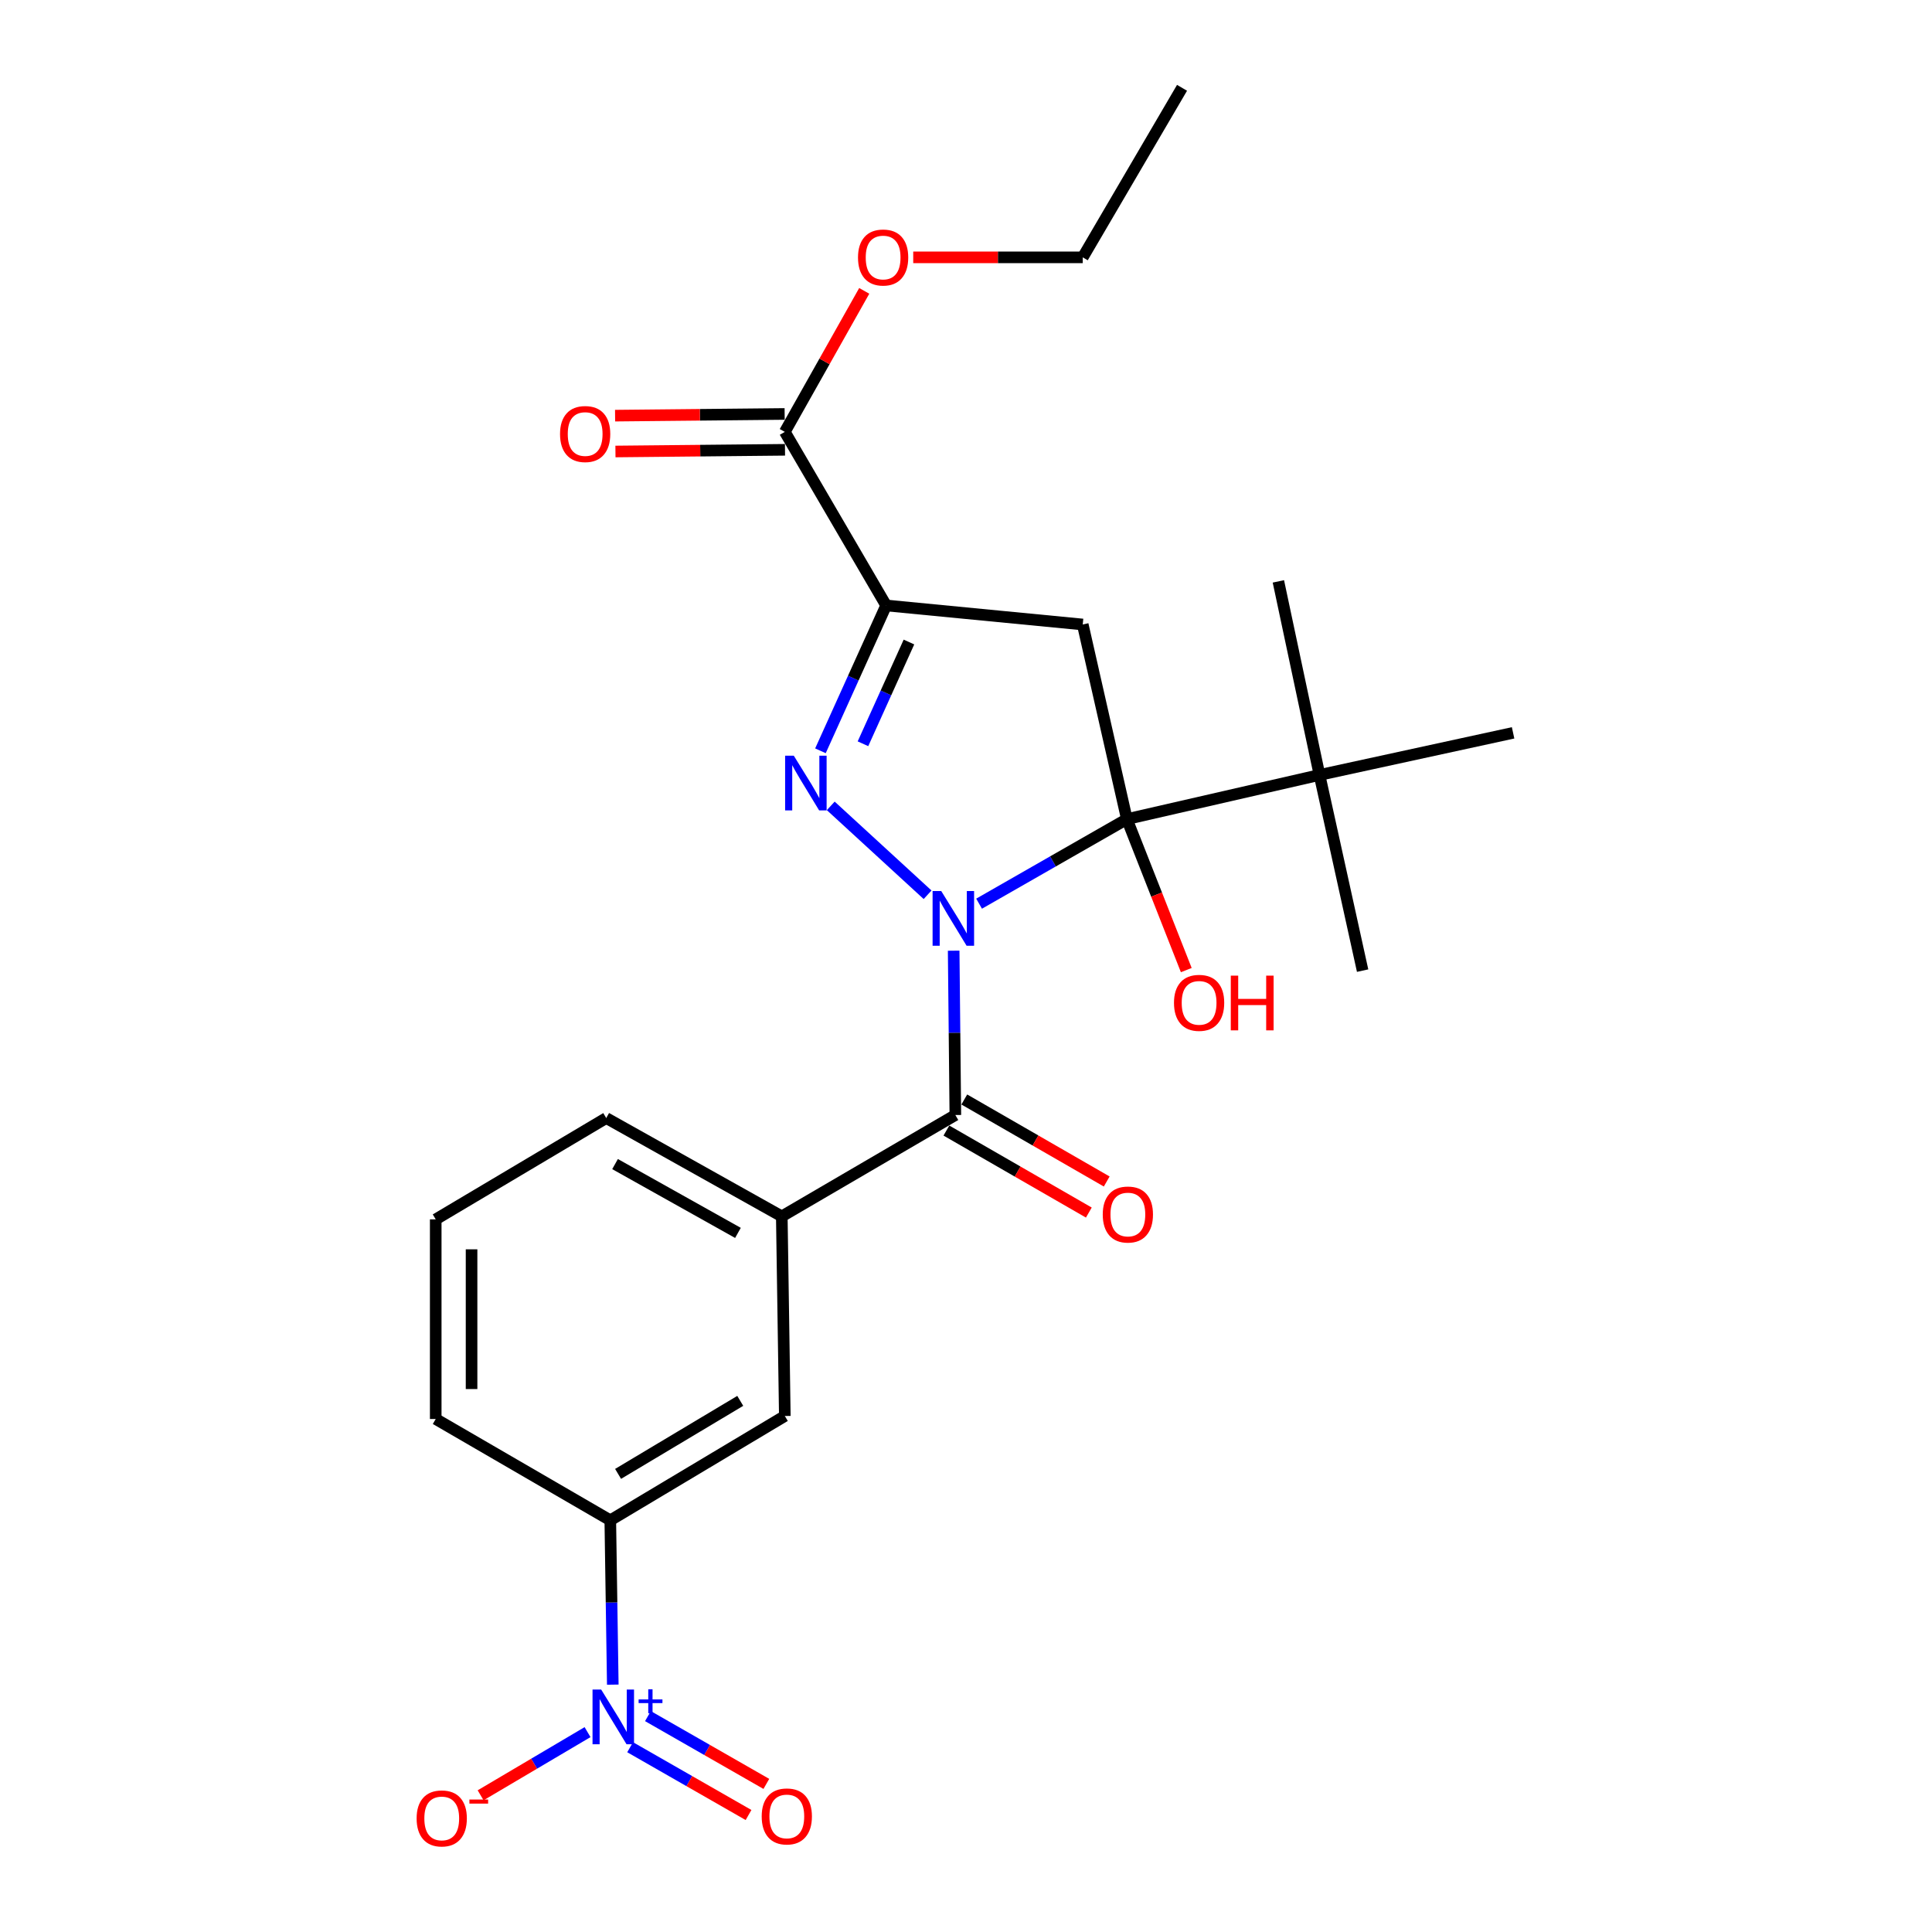<?xml version='1.0' encoding='iso-8859-1'?>
<svg version='1.1' baseProfile='full'
              xmlns='http://www.w3.org/2000/svg'
                      xmlns:rdkit='http://www.rdkit.org/xml'
                      xmlns:xlink='http://www.w3.org/1999/xlink'
                  xml:space='preserve'
width='1000px' height='1000px' viewBox='0 0 1000 1000'>
<!-- END OF HEADER -->
<rect style='opacity:1.0;fill:#FFFFFF;stroke:none' width='1000' height='1000' x='0' y='0'> </rect>
<path class='bond-0' d='M 506.773,467.742 L 545.02,445.857' style='fill:none;fill-rule:evenodd;stroke:#0000FF;stroke-width:6px;stroke-linecap:butt;stroke-linejoin:miter;stroke-opacity:1' />
<path class='bond-0' d='M 545.02,445.857 L 583.267,423.973' style='fill:none;fill-rule:evenodd;stroke:#000000;stroke-width:6px;stroke-linecap:butt;stroke-linejoin:miter;stroke-opacity:1' />
<path class='bond-1' d='M 480.115,463.13 L 429.995,417.118' style='fill:none;fill-rule:evenodd;stroke:#0000FF;stroke-width:6px;stroke-linecap:butt;stroke-linejoin:miter;stroke-opacity:1' />
<path class='bond-4' d='M 493.617,492.072 L 494.052,534.603' style='fill:none;fill-rule:evenodd;stroke:#0000FF;stroke-width:6px;stroke-linecap:butt;stroke-linejoin:miter;stroke-opacity:1' />
<path class='bond-4' d='M 494.052,534.603 L 494.487,577.135' style='fill:none;fill-rule:evenodd;stroke:#000000;stroke-width:6px;stroke-linecap:butt;stroke-linejoin:miter;stroke-opacity:1' />
<path class='bond-3' d='M 583.267,423.973 L 560.425,323.236' style='fill:none;fill-rule:evenodd;stroke:#000000;stroke-width:6px;stroke-linecap:butt;stroke-linejoin:miter;stroke-opacity:1' />
<path class='bond-9' d='M 583.267,423.973 L 682.973,401.121' style='fill:none;fill-rule:evenodd;stroke:#000000;stroke-width:6px;stroke-linecap:butt;stroke-linejoin:miter;stroke-opacity:1' />
<path class='bond-14' d='M 583.267,423.973 L 598.641,463.045' style='fill:none;fill-rule:evenodd;stroke:#000000;stroke-width:6px;stroke-linecap:butt;stroke-linejoin:miter;stroke-opacity:1' />
<path class='bond-14' d='M 598.641,463.045 L 614.014,502.117' style='fill:none;fill-rule:evenodd;stroke:#FF0000;stroke-width:6px;stroke-linecap:butt;stroke-linejoin:miter;stroke-opacity:1' />
<path class='bond-2' d='M 424.659,388.614 L 441.663,350.998' style='fill:none;fill-rule:evenodd;stroke:#0000FF;stroke-width:6px;stroke-linecap:butt;stroke-linejoin:miter;stroke-opacity:1' />
<path class='bond-2' d='M 441.663,350.998 L 458.668,313.382' style='fill:none;fill-rule:evenodd;stroke:#000000;stroke-width:6px;stroke-linecap:butt;stroke-linejoin:miter;stroke-opacity:1' />
<path class='bond-2' d='M 446.667,384.972 L 458.57,358.641' style='fill:none;fill-rule:evenodd;stroke:#0000FF;stroke-width:6px;stroke-linecap:butt;stroke-linejoin:miter;stroke-opacity:1' />
<path class='bond-2' d='M 458.57,358.641 L 470.473,332.31' style='fill:none;fill-rule:evenodd;stroke:#000000;stroke-width:6px;stroke-linecap:butt;stroke-linejoin:miter;stroke-opacity:1' />
<path class='bond-6' d='M 458.668,313.382 L 406.222,223.54' style='fill:none;fill-rule:evenodd;stroke:#000000;stroke-width:6px;stroke-linecap:butt;stroke-linejoin:miter;stroke-opacity:1' />
<path class='bond-25' d='M 458.668,313.382 L 560.425,323.236' style='fill:none;fill-rule:evenodd;stroke:#000000;stroke-width:6px;stroke-linecap:butt;stroke-linejoin:miter;stroke-opacity:1' />
<path class='bond-7' d='M 494.487,577.135 L 404.655,629.591' style='fill:none;fill-rule:evenodd;stroke:#000000;stroke-width:6px;stroke-linecap:butt;stroke-linejoin:miter;stroke-opacity:1' />
<path class='bond-13' d='M 489.858,585.175 L 526.718,606.398' style='fill:none;fill-rule:evenodd;stroke:#000000;stroke-width:6px;stroke-linecap:butt;stroke-linejoin:miter;stroke-opacity:1' />
<path class='bond-13' d='M 526.718,606.398 L 563.577,627.621' style='fill:none;fill-rule:evenodd;stroke:#FF0000;stroke-width:6px;stroke-linecap:butt;stroke-linejoin:miter;stroke-opacity:1' />
<path class='bond-13' d='M 499.116,569.096 L 535.976,590.319' style='fill:none;fill-rule:evenodd;stroke:#000000;stroke-width:6px;stroke-linecap:butt;stroke-linejoin:miter;stroke-opacity:1' />
<path class='bond-13' d='M 535.976,590.319 L 572.835,611.542' style='fill:none;fill-rule:evenodd;stroke:#FF0000;stroke-width:6px;stroke-linecap:butt;stroke-linejoin:miter;stroke-opacity:1' />
<path class='bond-5' d='M 317.178,871.97 L 316.532,829.438' style='fill:none;fill-rule:evenodd;stroke:#0000FF;stroke-width:6px;stroke-linecap:butt;stroke-linejoin:miter;stroke-opacity:1' />
<path class='bond-5' d='M 316.532,829.438 L 315.886,786.907' style='fill:none;fill-rule:evenodd;stroke:#000000;stroke-width:6px;stroke-linecap:butt;stroke-linejoin:miter;stroke-opacity:1' />
<path class='bond-11' d='M 304.114,896.543 L 276.44,912.892' style='fill:none;fill-rule:evenodd;stroke:#0000FF;stroke-width:6px;stroke-linecap:butt;stroke-linejoin:miter;stroke-opacity:1' />
<path class='bond-11' d='M 276.44,912.892 L 248.766,929.241' style='fill:none;fill-rule:evenodd;stroke:#FF0000;stroke-width:6px;stroke-linecap:butt;stroke-linejoin:miter;stroke-opacity:1' />
<path class='bond-12' d='M 326.15,904.356 L 356.795,921.901' style='fill:none;fill-rule:evenodd;stroke:#0000FF;stroke-width:6px;stroke-linecap:butt;stroke-linejoin:miter;stroke-opacity:1' />
<path class='bond-12' d='M 356.795,921.901 L 387.44,939.446' style='fill:none;fill-rule:evenodd;stroke:#FF0000;stroke-width:6px;stroke-linecap:butt;stroke-linejoin:miter;stroke-opacity:1' />
<path class='bond-12' d='M 335.369,888.254 L 366.014,905.799' style='fill:none;fill-rule:evenodd;stroke:#0000FF;stroke-width:6px;stroke-linecap:butt;stroke-linejoin:miter;stroke-opacity:1' />
<path class='bond-12' d='M 366.014,905.799 L 396.659,923.344' style='fill:none;fill-rule:evenodd;stroke:#FF0000;stroke-width:6px;stroke-linecap:butt;stroke-linejoin:miter;stroke-opacity:1' />
<path class='bond-15' d='M 406.13,214.264 L 362.249,214.702' style='fill:none;fill-rule:evenodd;stroke:#000000;stroke-width:6px;stroke-linecap:butt;stroke-linejoin:miter;stroke-opacity:1' />
<path class='bond-15' d='M 362.249,214.702 L 318.369,215.139' style='fill:none;fill-rule:evenodd;stroke:#FF0000;stroke-width:6px;stroke-linecap:butt;stroke-linejoin:miter;stroke-opacity:1' />
<path class='bond-15' d='M 406.315,232.817 L 362.434,233.254' style='fill:none;fill-rule:evenodd;stroke:#000000;stroke-width:6px;stroke-linecap:butt;stroke-linejoin:miter;stroke-opacity:1' />
<path class='bond-15' d='M 362.434,233.254 L 318.554,233.692' style='fill:none;fill-rule:evenodd;stroke:#FF0000;stroke-width:6px;stroke-linecap:butt;stroke-linejoin:miter;stroke-opacity:1' />
<path class='bond-16' d='M 406.222,223.54 L 426.775,187.048' style='fill:none;fill-rule:evenodd;stroke:#000000;stroke-width:6px;stroke-linecap:butt;stroke-linejoin:miter;stroke-opacity:1' />
<path class='bond-16' d='M 426.775,187.048 L 447.328,150.556' style='fill:none;fill-rule:evenodd;stroke:#FF0000;stroke-width:6px;stroke-linecap:butt;stroke-linejoin:miter;stroke-opacity:1' />
<path class='bond-10' d='M 404.655,629.591 L 406.222,732.915' style='fill:none;fill-rule:evenodd;stroke:#000000;stroke-width:6px;stroke-linecap:butt;stroke-linejoin:miter;stroke-opacity:1' />
<path class='bond-17' d='M 404.655,629.591 L 313.783,578.702' style='fill:none;fill-rule:evenodd;stroke:#000000;stroke-width:6px;stroke-linecap:butt;stroke-linejoin:miter;stroke-opacity:1' />
<path class='bond-17' d='M 381.959,638.146 L 318.348,602.523' style='fill:none;fill-rule:evenodd;stroke:#000000;stroke-width:6px;stroke-linecap:butt;stroke-linejoin:miter;stroke-opacity:1' />
<path class='bond-8' d='M 315.886,786.907 L 406.222,732.915' style='fill:none;fill-rule:evenodd;stroke:#000000;stroke-width:6px;stroke-linecap:butt;stroke-linejoin:miter;stroke-opacity:1' />
<path class='bond-8' d='M 319.918,762.882 L 383.153,725.088' style='fill:none;fill-rule:evenodd;stroke:#000000;stroke-width:6px;stroke-linecap:butt;stroke-linejoin:miter;stroke-opacity:1' />
<path class='bond-26' d='M 315.886,786.907 L 225.529,734.471' style='fill:none;fill-rule:evenodd;stroke:#000000;stroke-width:6px;stroke-linecap:butt;stroke-linejoin:miter;stroke-opacity:1' />
<path class='bond-20' d='M 682.973,401.121 L 783.174,379.32' style='fill:none;fill-rule:evenodd;stroke:#000000;stroke-width:6px;stroke-linecap:butt;stroke-linejoin:miter;stroke-opacity:1' />
<path class='bond-21' d='M 682.973,401.121 L 661.688,300.92' style='fill:none;fill-rule:evenodd;stroke:#000000;stroke-width:6px;stroke-linecap:butt;stroke-linejoin:miter;stroke-opacity:1' />
<path class='bond-22' d='M 682.973,401.121 L 705.289,502.394' style='fill:none;fill-rule:evenodd;stroke:#000000;stroke-width:6px;stroke-linecap:butt;stroke-linejoin:miter;stroke-opacity:1' />
<path class='bond-23' d='M 472.684,133.204 L 516.555,133.204' style='fill:none;fill-rule:evenodd;stroke:#FF0000;stroke-width:6px;stroke-linecap:butt;stroke-linejoin:miter;stroke-opacity:1' />
<path class='bond-23' d='M 516.555,133.204 L 560.425,133.204' style='fill:none;fill-rule:evenodd;stroke:#000000;stroke-width:6px;stroke-linecap:butt;stroke-linejoin:miter;stroke-opacity:1' />
<path class='bond-19' d='M 313.783,578.702 L 225.529,631.147' style='fill:none;fill-rule:evenodd;stroke:#000000;stroke-width:6px;stroke-linecap:butt;stroke-linejoin:miter;stroke-opacity:1' />
<path class='bond-18' d='M 225.529,734.471 L 225.529,631.147' style='fill:none;fill-rule:evenodd;stroke:#000000;stroke-width:6px;stroke-linecap:butt;stroke-linejoin:miter;stroke-opacity:1' />
<path class='bond-18' d='M 244.082,718.973 L 244.082,646.646' style='fill:none;fill-rule:evenodd;stroke:#000000;stroke-width:6px;stroke-linecap:butt;stroke-linejoin:miter;stroke-opacity:1' />
<path class='bond-24' d='M 560.425,133.204 L 611.819,45.455' style='fill:none;fill-rule:evenodd;stroke:#000000;stroke-width:6px;stroke-linecap:butt;stroke-linejoin:miter;stroke-opacity:1' />
<path  class='atom-0' d='M 487.186 461.207
L 496.466 476.207
Q 497.386 477.687, 498.866 480.367
Q 500.346 483.047, 500.426 483.207
L 500.426 461.207
L 504.186 461.207
L 504.186 489.527
L 500.306 489.527
L 490.346 473.127
Q 489.186 471.207, 487.946 469.007
Q 486.746 466.807, 486.386 466.127
L 486.386 489.527
L 482.706 489.527
L 482.706 461.207
L 487.186 461.207
' fill='#0000FF'/>
<path  class='atom-2' d='M 410.857 391.136
L 420.137 406.136
Q 421.057 407.616, 422.537 410.296
Q 424.017 412.976, 424.097 413.136
L 424.097 391.136
L 427.857 391.136
L 427.857 419.456
L 423.977 419.456
L 414.017 403.056
Q 412.857 401.136, 411.617 398.936
Q 410.417 396.736, 410.057 396.056
L 410.057 419.456
L 406.377 419.456
L 406.377 391.136
L 410.857 391.136
' fill='#0000FF'/>
<path  class='atom-6' d='M 311.172 874.514
L 320.452 889.514
Q 321.372 890.994, 322.852 893.674
Q 324.332 896.354, 324.412 896.514
L 324.412 874.514
L 328.172 874.514
L 328.172 902.834
L 324.292 902.834
L 314.332 886.434
Q 313.172 884.514, 311.932 882.314
Q 310.732 880.114, 310.372 879.434
L 310.372 902.834
L 306.692 902.834
L 306.692 874.514
L 311.172 874.514
' fill='#0000FF'/>
<path  class='atom-6' d='M 330.548 879.619
L 335.537 879.619
L 335.537 874.366
L 337.755 874.366
L 337.755 879.619
L 342.877 879.619
L 342.877 881.52
L 337.755 881.52
L 337.755 886.8
L 335.537 886.8
L 335.537 881.52
L 330.548 881.52
L 330.548 879.619
' fill='#0000FF'/>
<path  class='atom-12' d='M 215.642 941.21
Q 215.642 934.41, 219.002 930.61
Q 222.362 926.81, 228.642 926.81
Q 234.922 926.81, 238.282 930.61
Q 241.642 934.41, 241.642 941.21
Q 241.642 948.09, 238.242 952.01
Q 234.842 955.89, 228.642 955.89
Q 222.402 955.89, 219.002 952.01
Q 215.642 948.13, 215.642 941.21
M 228.642 952.69
Q 232.962 952.69, 235.282 949.81
Q 237.642 946.89, 237.642 941.21
Q 237.642 935.65, 235.282 932.85
Q 232.962 930.01, 228.642 930.01
Q 224.322 930.01, 221.962 932.81
Q 219.642 935.61, 219.642 941.21
Q 219.642 946.93, 221.962 949.81
Q 224.322 952.69, 228.642 952.69
' fill='#FF0000'/>
<path  class='atom-12' d='M 242.962 931.433
L 252.65 931.433
L 252.65 933.545
L 242.962 933.545
L 242.962 931.433
' fill='#FF0000'/>
<path  class='atom-13' d='M 394.253 940.179
Q 394.253 933.379, 397.613 929.579
Q 400.973 925.779, 407.253 925.779
Q 413.533 925.779, 416.893 929.579
Q 420.253 933.379, 420.253 940.179
Q 420.253 947.059, 416.853 950.979
Q 413.453 954.859, 407.253 954.859
Q 401.013 954.859, 397.613 950.979
Q 394.253 947.099, 394.253 940.179
M 407.253 951.659
Q 411.573 951.659, 413.893 948.779
Q 416.253 945.859, 416.253 940.179
Q 416.253 934.619, 413.893 931.819
Q 411.573 928.979, 407.253 928.979
Q 402.933 928.979, 400.573 931.779
Q 398.253 934.579, 398.253 940.179
Q 398.253 945.899, 400.573 948.779
Q 402.933 951.659, 407.253 951.659
' fill='#FF0000'/>
<path  class='atom-14' d='M 570.782 628.63
Q 570.782 621.83, 574.142 618.03
Q 577.502 614.23, 583.782 614.23
Q 590.062 614.23, 593.422 618.03
Q 596.782 621.83, 596.782 628.63
Q 596.782 635.51, 593.382 639.43
Q 589.982 643.31, 583.782 643.31
Q 577.542 643.31, 574.142 639.43
Q 570.782 635.55, 570.782 628.63
M 583.782 640.11
Q 588.102 640.11, 590.422 637.23
Q 592.782 634.31, 592.782 628.63
Q 592.782 623.07, 590.422 620.27
Q 588.102 617.43, 583.782 617.43
Q 579.462 617.43, 577.102 620.23
Q 574.782 623.03, 574.782 628.63
Q 574.782 634.35, 577.102 637.23
Q 579.462 640.11, 583.782 640.11
' fill='#FF0000'/>
<path  class='atom-15' d='M 607.653 519.069
Q 607.653 512.269, 611.013 508.469
Q 614.373 504.669, 620.653 504.669
Q 626.933 504.669, 630.293 508.469
Q 633.653 512.269, 633.653 519.069
Q 633.653 525.949, 630.253 529.869
Q 626.853 533.749, 620.653 533.749
Q 614.413 533.749, 611.013 529.869
Q 607.653 525.989, 607.653 519.069
M 620.653 530.549
Q 624.973 530.549, 627.293 527.669
Q 629.653 524.749, 629.653 519.069
Q 629.653 513.509, 627.293 510.709
Q 624.973 507.869, 620.653 507.869
Q 616.333 507.869, 613.973 510.669
Q 611.653 513.469, 611.653 519.069
Q 611.653 524.789, 613.973 527.669
Q 616.333 530.549, 620.653 530.549
' fill='#FF0000'/>
<path  class='atom-15' d='M 637.053 504.989
L 640.893 504.989
L 640.893 517.029
L 655.373 517.029
L 655.373 504.989
L 659.213 504.989
L 659.213 533.309
L 655.373 533.309
L 655.373 520.229
L 640.893 520.229
L 640.893 533.309
L 637.053 533.309
L 637.053 504.989
' fill='#FF0000'/>
<path  class='atom-16' d='M 289.877 224.651
Q 289.877 217.851, 293.237 214.051
Q 296.597 210.251, 302.877 210.251
Q 309.157 210.251, 312.517 214.051
Q 315.877 217.851, 315.877 224.651
Q 315.877 231.531, 312.477 235.451
Q 309.077 239.331, 302.877 239.331
Q 296.637 239.331, 293.237 235.451
Q 289.877 231.571, 289.877 224.651
M 302.877 236.131
Q 307.197 236.131, 309.517 233.251
Q 311.877 230.331, 311.877 224.651
Q 311.877 219.091, 309.517 216.291
Q 307.197 213.451, 302.877 213.451
Q 298.557 213.451, 296.197 216.251
Q 293.877 219.051, 293.877 224.651
Q 293.877 230.371, 296.197 233.251
Q 298.557 236.131, 302.877 236.131
' fill='#FF0000'/>
<path  class='atom-17' d='M 444.101 133.284
Q 444.101 126.484, 447.461 122.684
Q 450.821 118.884, 457.101 118.884
Q 463.381 118.884, 466.741 122.684
Q 470.101 126.484, 470.101 133.284
Q 470.101 140.164, 466.701 144.084
Q 463.301 147.964, 457.101 147.964
Q 450.861 147.964, 447.461 144.084
Q 444.101 140.204, 444.101 133.284
M 457.101 144.764
Q 461.421 144.764, 463.741 141.884
Q 466.101 138.964, 466.101 133.284
Q 466.101 127.724, 463.741 124.924
Q 461.421 122.084, 457.101 122.084
Q 452.781 122.084, 450.421 124.884
Q 448.101 127.684, 448.101 133.284
Q 448.101 139.004, 450.421 141.884
Q 452.781 144.764, 457.101 144.764
' fill='#FF0000'/>
</svg>
